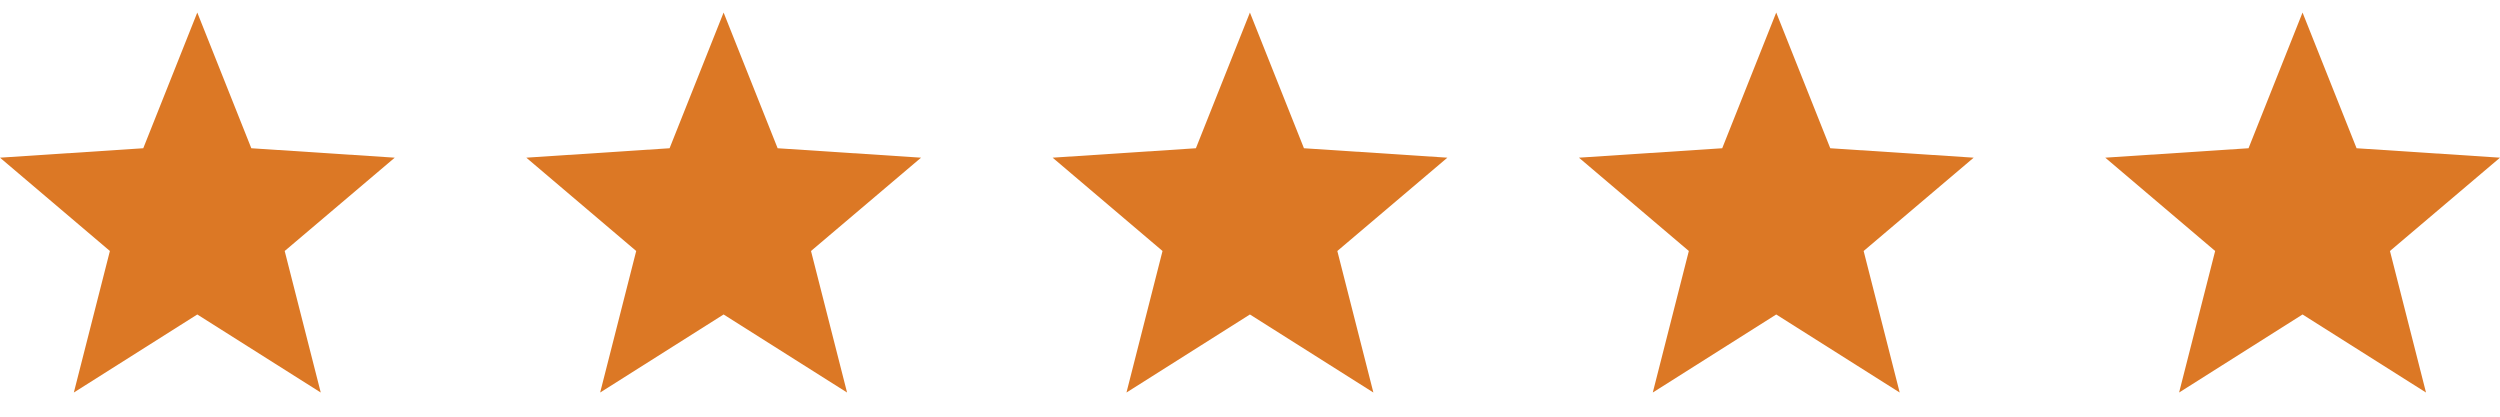 <svg width="114" height="19" viewBox="0 0 114 19" fill="none" xmlns="http://www.w3.org/2000/svg">
<g clip-path="url(#clip0_63_2578)">
<g clip-path="url(#clip1_63_2578)">
<path d="M18 7.19L11.46 6.76L8.996 0.572L6.533 6.76L0 7.19L5.011 11.445L3.367 17.899L8.996 14.34L14.626 17.899L12.982 11.445L18 7.19Z" fill="#DC7825"/>
</g>
<g clip-path="url(#clip2_63_2578)">
<path d="M42 7.19L35.46 6.76L32.996 0.572L30.533 6.76L24 7.19L29.011 11.445L27.367 17.899L32.996 14.34L38.626 17.899L36.982 11.445L42 7.19Z" fill="#DC7825"/>
</g>
<g clip-path="url(#clip3_63_2578)">
<path d="M66 7.19L59.46 6.76L56.996 0.572L54.533 6.76L48 7.19L53.011 11.445L51.367 17.899L56.996 14.34L62.626 17.899L60.982 11.445L66 7.19Z" fill="#DC7825"/>
</g>
<g clip-path="url(#clip4_63_2578)">
<path d="M90 7.19L83.46 6.76L80.996 0.572L78.533 6.76L72 7.19L77.011 11.445L75.367 17.899L80.996 14.34L86.626 17.899L84.982 11.445L90 7.19Z" fill="#DC7825"/>
</g>
<g clip-path="url(#clip5_63_2578)">
<path d="M114 7.19L107.46 6.76L104.996 0.572L102.533 6.76L96 7.19L101.011 11.445L99.367 17.899L104.996 14.34L110.626 17.899L108.982 11.445L114 7.19Z" fill="#DC7825"/>
</g>
</g>
<defs>
<clipPath id="clip0_63_2578">
<rect width="114" height="18" fill="white" transform="translate(0 0.235)"/>
</clipPath>
<clipPath id="clip1_63_2578">
<rect width="18" height="18" fill="white" transform="translate(0 0.235)"/>
</clipPath>
<clipPath id="clip2_63_2578">
<rect width="18" height="18" fill="white" transform="translate(24 0.235)"/>
</clipPath>
<clipPath id="clip3_63_2578">
<rect width="18" height="18" fill="white" transform="translate(48 0.235)"/>
</clipPath>
<clipPath id="clip4_63_2578">
<rect width="18" height="18" fill="white" transform="translate(72 0.235)"/>
</clipPath>
<clipPath id="clip5_63_2578">
<rect width="18" height="18" fill="white" transform="translate(96 0.235)"/>
</clipPath>
</defs>
</svg>
